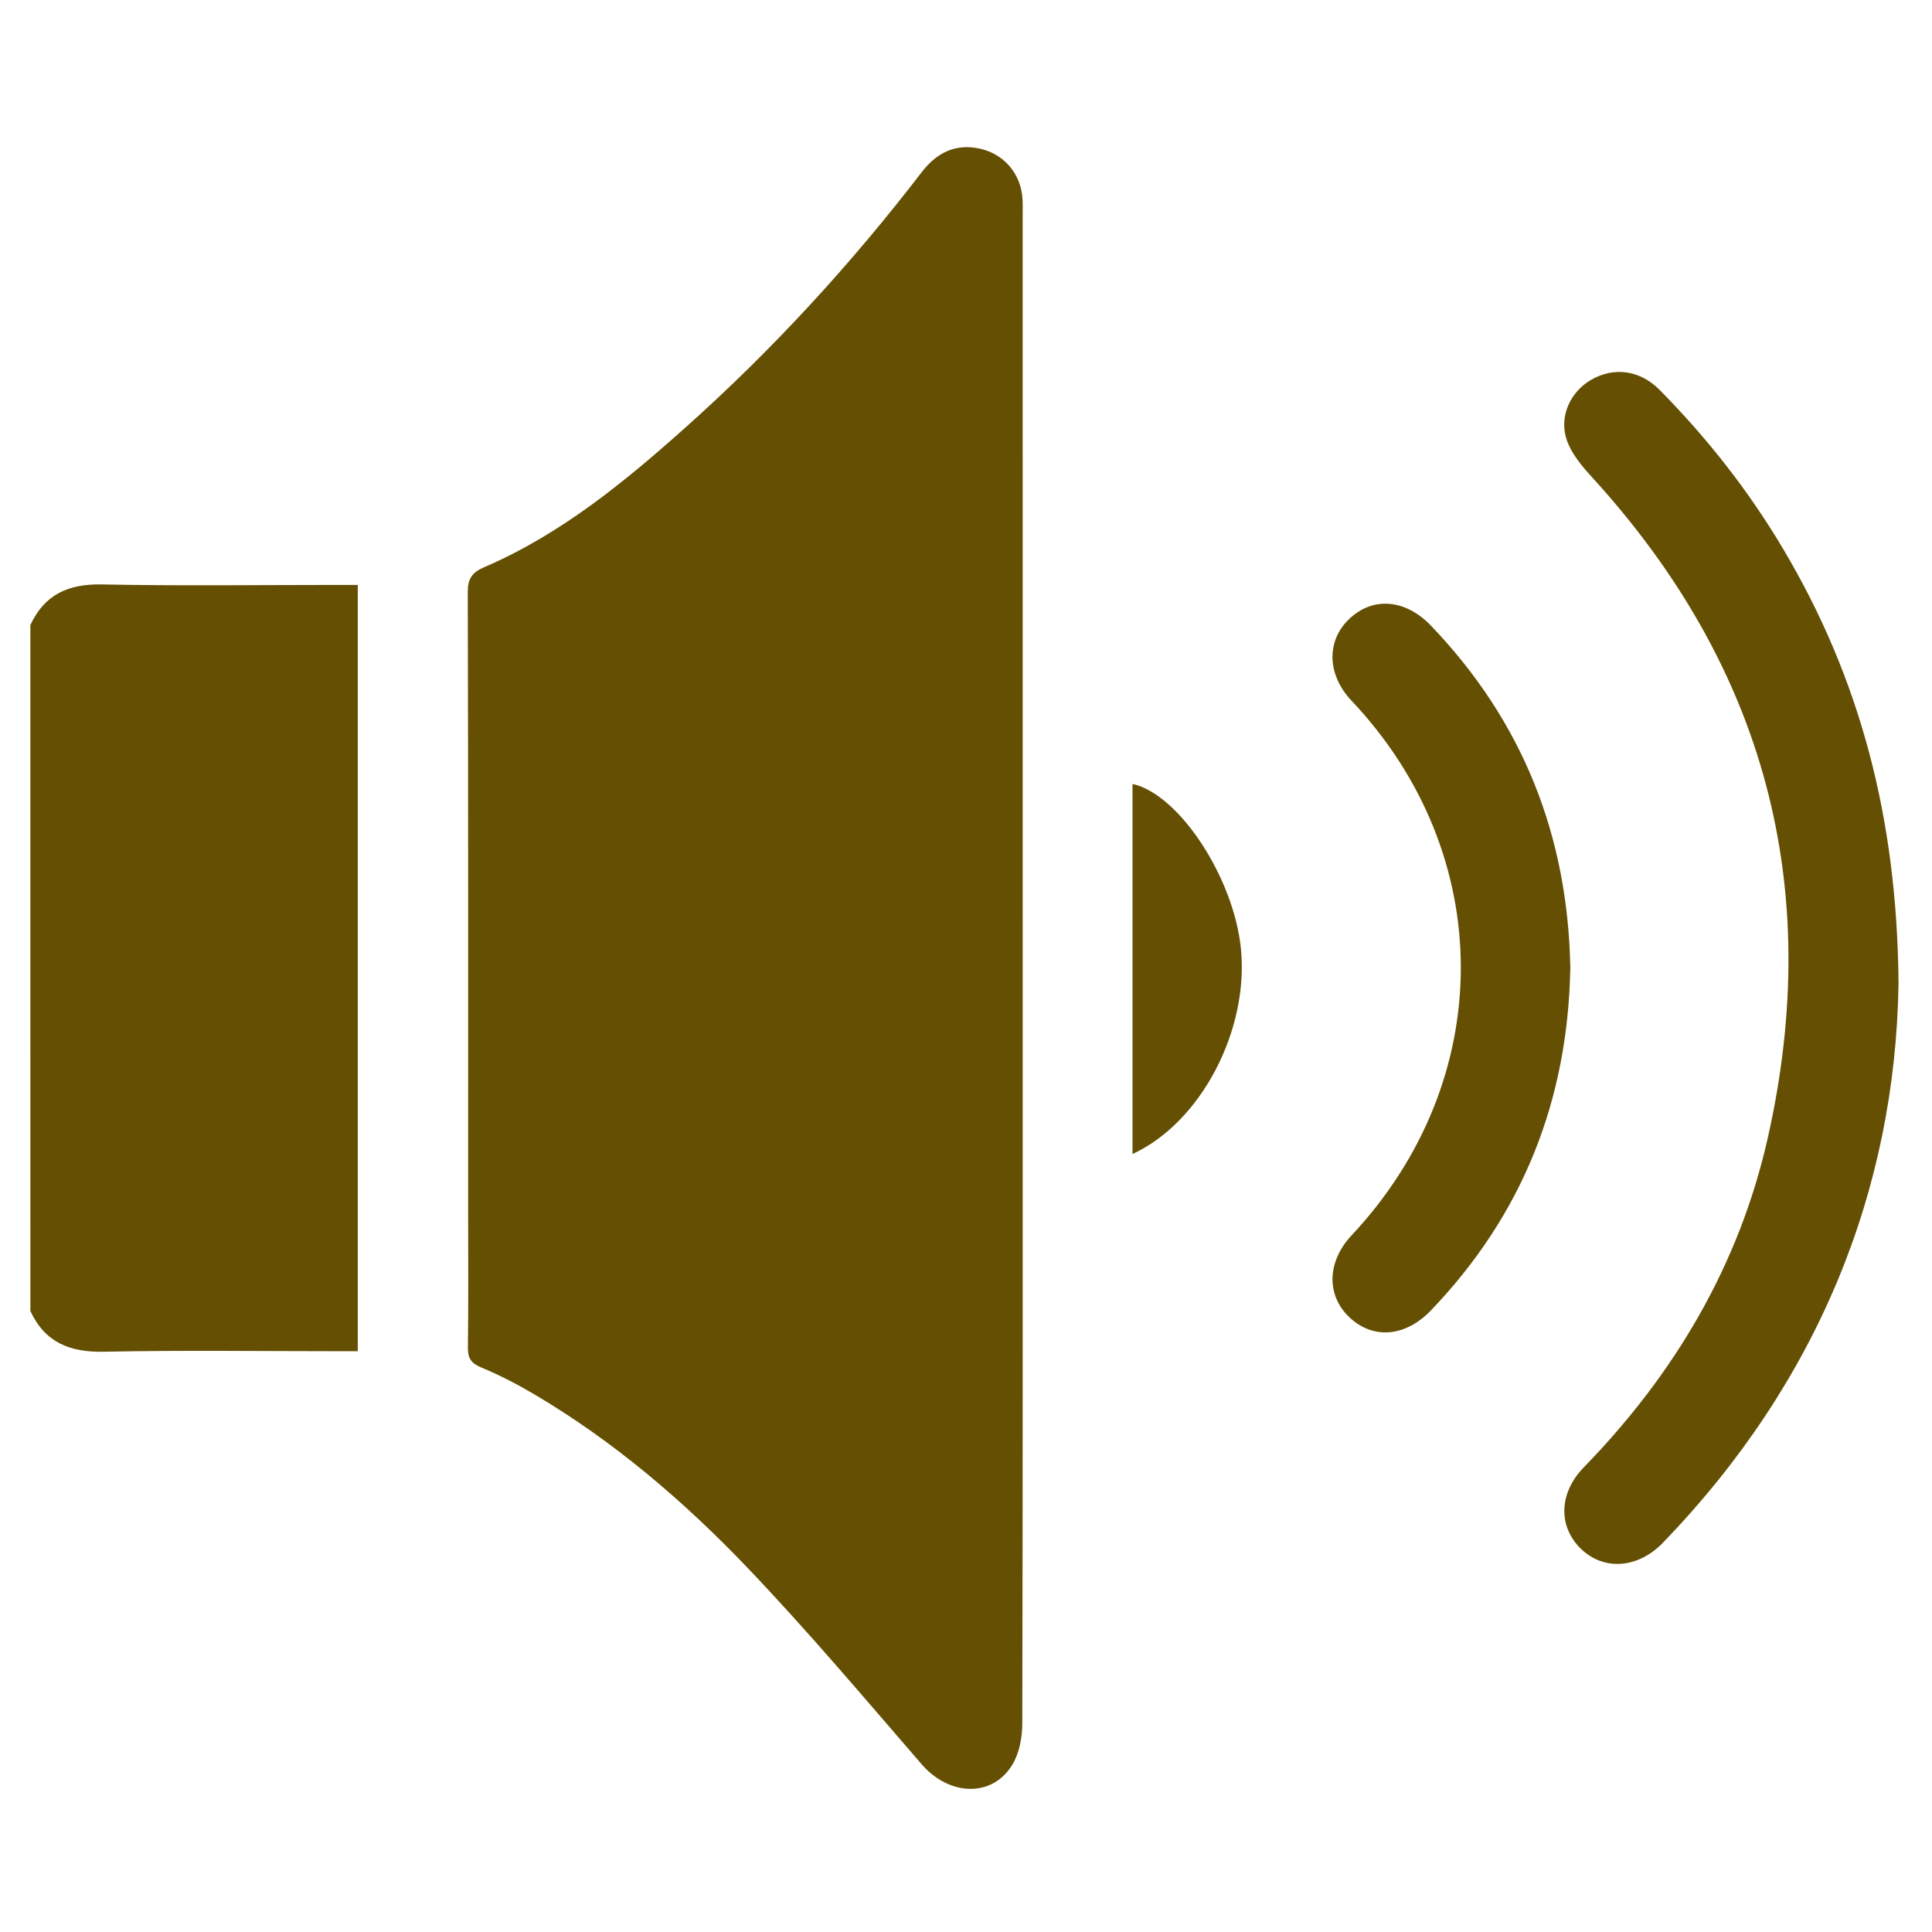 <?xml version="1.0" encoding="utf-8"?>
<!-- Generator: Adobe Illustrator 24.0.1, SVG Export Plug-In . SVG Version: 6.00 Build 0)  -->
<svg version="1.1" id="Capa_1" xmlns="http://www.w3.org/2000/svg" xmlns:xlink="http://www.w3.org/1999/xlink" x="0px" y="0px"
	 viewBox="0 0 800 800" style="enable-background:new 0 0 800 800;" xml:space="preserve">
	 <style type="text/css">
	.st0{fill:#644f02;}
</style>
<g>
	<path class="st0" d="M12.57,258.83c5.87-12.71,15.79-17.11,29.67-16.83c32.45,0.66,64.93,0.21,97.4,0.21c2.71,0,5.41,0,8.51,0
		c0,105.81,0,210.94,0,317.3c-2.47,0-5.1,0-7.73,0c-32.47,0-64.94-0.46-97.4,0.21c-14.05,0.29-24.39-3.8-30.44-16.84
		C12.57,448.2,12.57,353.52,12.57,258.83z"/>
	<path class="st0" d="M423.48,400.83c0,104.24,0.06,208.48-0.17,312.71c-0.01,5.77-1.18,12.34-4.1,17.15c-8.38,13.81-26.19,13.01-37.57-0.14
		c-23.7-27.39-47.07-55.13-72.06-81.31c-26.45-27.7-55.58-52.6-88.81-72.16c-6.91-4.07-14.11-7.77-21.51-10.85
		c-4.17-1.74-5.57-3.79-5.51-8.24c0.25-18.63,0.1-37.26,0.1-55.89c0-85.61,0.07-171.21-0.16-256.82c-0.02-5.73,1.76-8.23,6.88-10.44
		c31.64-13.64,57.92-35.19,83.31-57.86c35.96-32.12,68.45-67.49,97.81-105.73c6.21-8.09,14.16-12.01,24.39-9.62
		c9.27,2.17,15.92,9.61,17.14,18.94c0.39,2.98,0.24,6.03,0.24,9.05C423.49,193.36,423.48,297.09,423.48,400.83z"/>
	<path class="st0" d="M786.14,407.29c-1.33,85.46-33.35,165.06-97.54,231.5c-10.4,10.76-24.59,11.75-34.1,2.41c-9.38-9.23-9-23.02,1.32-33.62
		c37.68-38.71,64.37-83.83,76.23-136.61c23.3-103.74-1.24-195.17-73.16-273.74c-3.98-4.35-8.05-9.28-10.01-14.7
		c-3.54-9.76,1.23-20.21,9.98-25.26c9.47-5.47,20.24-4.01,28.3,4.14c19.73,19.94,36.96,41.86,51.27,66
		C770.08,280.76,785.61,338.59,786.14,407.29z"/>
	<path class="st0" d="M650.23,400.79c-0.98,54.77-19.73,102.23-57.73,141.83c-10.71,11.16-24.26,12.1-34.04,2.55
		c-9.35-9.14-8.86-22.9,1.19-33.62c60.33-64.35,60.32-157.59-0.02-221.42c-10.05-10.63-10.53-24.51-1.16-33.63
		c9.78-9.53,23.36-8.57,34.04,2.56C630.51,298.67,649.25,346.13,650.23,400.79z"/>
	<path class="st0" d="M468.95,477.85c0-51.53,0-102.37,0-153.23c19.28,4.24,41.95,38.78,44.89,68.23C517.2,426.6,497.32,464.79,468.95,477.85z"
		/>
</g>
</svg>
